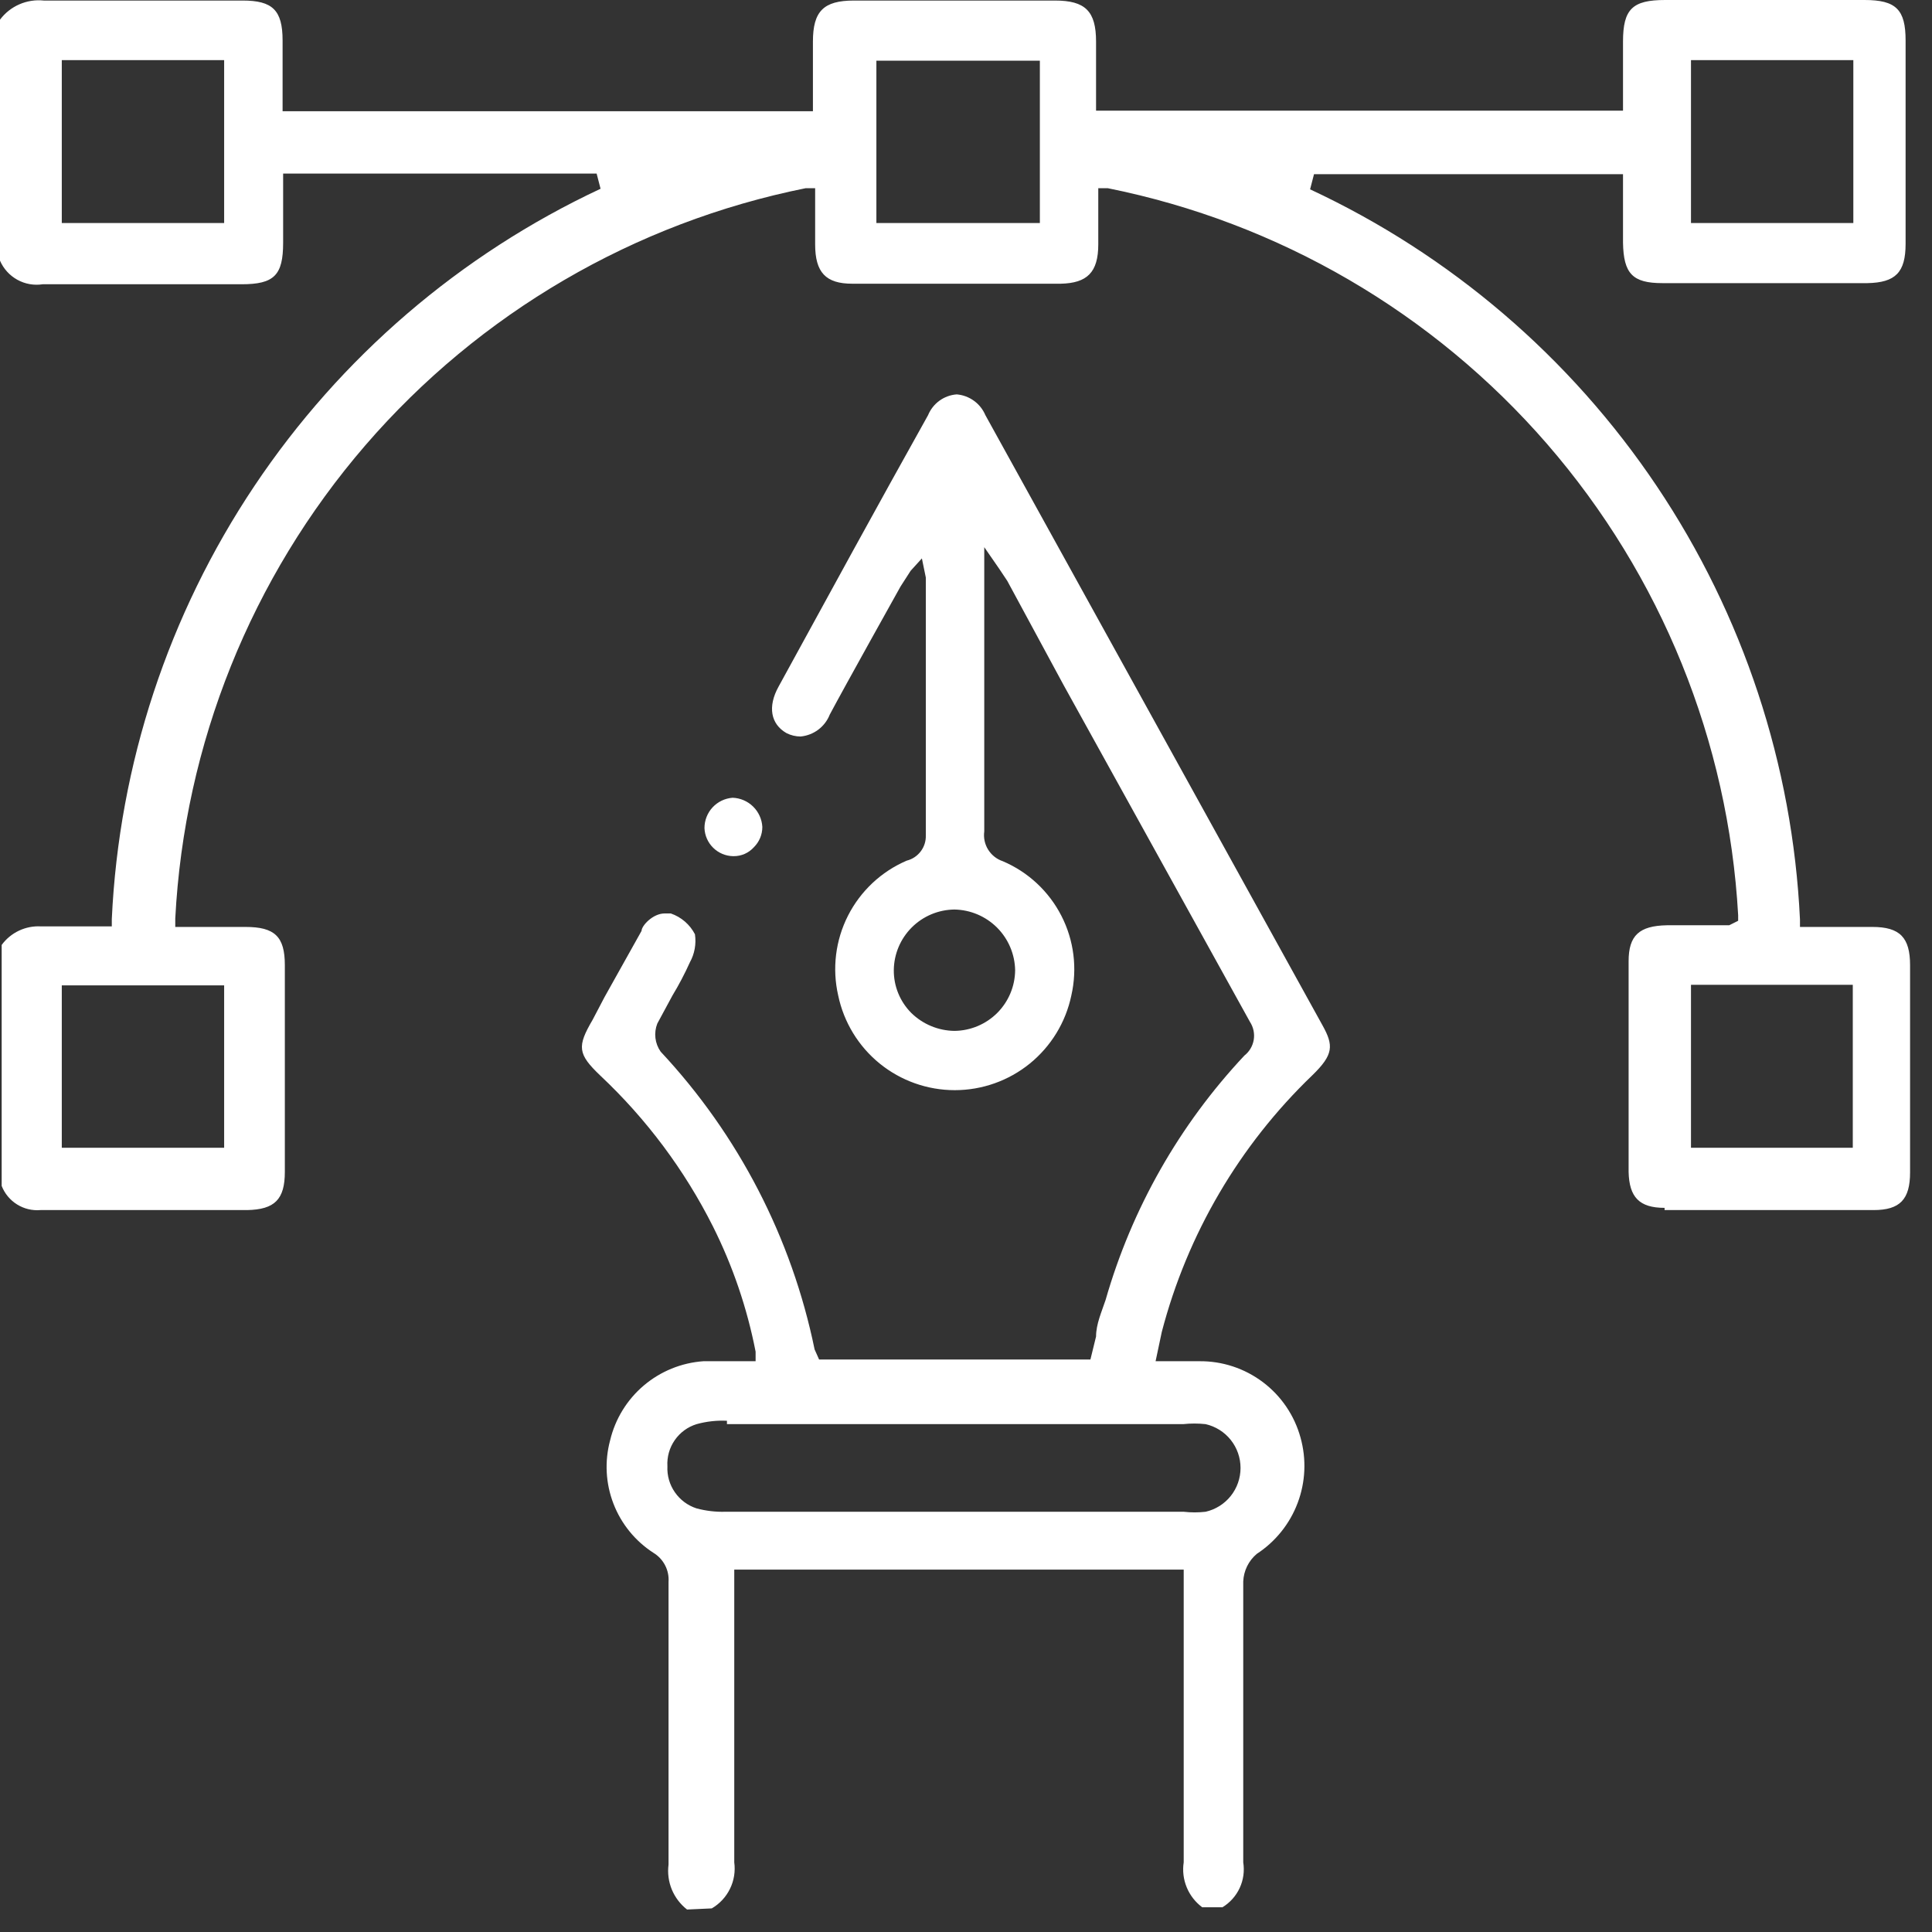 <svg width="60" height="60" viewBox="0 0 60 60" fill="none" xmlns="http://www.w3.org/2000/svg">
<rect x="0" y="0" width="60" height="60" fill="#333333" stroke="none"/>
<path d="M51.695 37.511C50.91 37.511 50.596 37.179 50.578 36.394C50.578 34.213 50.578 32.032 50.578 29.852C50.578 29.049 50.91 28.752 51.765 28.735H53.701L53.98 28.595V28.421C53.677 23.022 51.59 17.876 48.048 13.79C44.505 9.705 39.707 6.91 34.405 5.845H34.108V7.589C34.108 8.462 33.76 8.793 32.94 8.811H26.467C25.647 8.811 25.315 8.462 25.315 7.589C25.315 7.258 25.315 5.845 25.315 5.845H25.019C19.701 6.915 14.89 9.725 11.345 13.831C7.801 17.938 5.724 23.108 5.443 28.526V28.787H7.624C8.531 28.787 8.846 29.084 8.846 29.974C8.846 32.102 8.846 34.248 8.846 36.394C8.846 37.249 8.531 37.563 7.677 37.58H1.256C1.001 37.602 0.747 37.54 0.53 37.405C0.313 37.27 0.145 37.068 0.052 36.83V29.346C0.192 29.155 0.376 29.003 0.59 28.902C0.803 28.802 1.038 28.756 1.274 28.77H2.163H3.472V28.543C3.696 23.738 5.228 19.086 7.903 15.089C10.578 11.091 14.294 7.901 18.651 5.862L18.529 5.391H8.793V7.537C8.793 8.549 8.514 8.828 7.502 8.828H1.326C1.055 8.87 0.778 8.821 0.538 8.688C0.298 8.555 0.109 8.347 0 8.095V0.611C0.156 0.402 0.363 0.238 0.602 0.134C0.841 0.03 1.102 -0.01 1.361 0.017H3.96H7.537C8.462 0.017 8.776 0.314 8.776 1.256C8.776 1.692 8.776 3.21 8.776 3.21V3.454H25.246V1.291C25.246 0.349 25.577 0.017 26.519 0.017H32.765C33.707 0.017 34.039 0.349 34.039 1.291V3.036V3.437H50.404V1.291C50.404 0.279 50.7 0 51.712 0H57.906C58.883 0 59.18 0.297 59.18 1.256V7.572C59.18 8.462 58.866 8.776 57.993 8.793H51.625C50.7 8.793 50.421 8.497 50.404 7.537V5.653V5.513V5.409H50.229H40.808L40.686 5.88C45.049 7.914 48.773 11.102 51.454 15.1C54.136 19.097 55.673 23.752 55.9 28.56V28.787H58.15C59.005 28.787 59.319 29.119 59.319 29.974V36.411C59.319 37.249 59.005 37.58 58.185 37.58H51.695V37.511ZM1.919 35.644H6.961V30.602H1.919V35.644ZM52.515 35.644H57.54V30.584H52.515V35.644ZM1.919 6.926H6.961V1.867H1.919V6.926ZM52.515 6.926H57.557V1.867H52.515V6.926ZM27.217 6.926H32.294V1.884H27.217V6.926Z" fill="white"/>
<path d="M21.337 59.302C21.128 59.139 20.965 58.925 20.864 58.681C20.763 58.436 20.728 58.169 20.762 57.906C20.762 56.161 20.762 54.26 20.762 52.428V49.13C20.775 48.95 20.738 48.77 20.654 48.61C20.571 48.45 20.445 48.316 20.291 48.223C19.726 47.858 19.292 47.324 19.051 46.697C18.809 46.07 18.773 45.383 18.947 44.734C19.105 44.069 19.471 43.471 19.992 43.029C20.513 42.587 21.162 42.322 21.843 42.274H23.466V41.977C23.203 40.626 22.757 39.317 22.14 38.086C21.259 36.336 20.078 34.754 18.651 33.411C17.935 32.73 17.918 32.503 18.407 31.666L18.773 30.968L19.924 28.909C19.924 28.752 20.273 28.368 20.64 28.368H20.832C21.156 28.479 21.424 28.71 21.582 29.014C21.627 29.314 21.572 29.621 21.425 29.886C21.265 30.24 21.085 30.584 20.884 30.916L20.413 31.788C20.357 31.931 20.337 32.085 20.355 32.237C20.373 32.39 20.429 32.535 20.517 32.66C22.932 35.243 24.587 38.443 25.298 41.907L25.438 42.221H33.864L34.039 41.506C34.039 41.122 34.213 40.738 34.335 40.372C35.148 37.535 36.626 34.934 38.645 32.782C38.8 32.661 38.903 32.487 38.936 32.293C38.968 32.099 38.926 31.9 38.819 31.736C36.888 28.246 34.958 24.757 33.027 21.268L31.282 18.04L31.038 17.674L30.567 16.993V21.355C30.567 22.855 30.567 24.338 30.567 25.821C30.54 26.018 30.583 26.218 30.688 26.387C30.794 26.556 30.954 26.683 31.143 26.746C31.93 27.081 32.575 27.682 32.964 28.444C33.354 29.206 33.462 30.081 33.271 30.916C33.097 31.747 32.642 32.493 31.983 33.029C31.324 33.564 30.5 33.856 29.651 33.856C28.802 33.856 27.978 33.564 27.319 33.029C26.66 32.493 26.205 31.747 26.031 30.916C25.839 30.079 25.947 29.201 26.336 28.436C26.725 27.671 27.37 27.066 28.159 26.728C28.333 26.685 28.486 26.583 28.594 26.44C28.702 26.298 28.758 26.122 28.752 25.943C28.752 24.024 28.752 22.105 28.752 20.203V18.092V17.935L28.63 17.342L28.281 17.726L27.967 18.214C27.967 18.214 26.223 21.337 25.769 22.192C25.696 22.378 25.572 22.541 25.412 22.661C25.252 22.781 25.061 22.854 24.862 22.873C24.71 22.872 24.561 22.836 24.426 22.768C23.937 22.489 23.832 21.948 24.181 21.32C25.717 18.511 27.252 15.702 28.822 12.893C28.896 12.714 29.018 12.558 29.175 12.444C29.333 12.33 29.518 12.262 29.712 12.248C29.905 12.264 30.09 12.333 30.247 12.447C30.404 12.56 30.526 12.715 30.602 12.893C34.091 19.209 37.581 25.525 41.07 31.84C41.419 32.468 41.419 32.748 40.756 33.393C38.491 35.568 36.873 38.328 36.08 41.366L35.888 42.274H37.249C37.961 42.267 38.655 42.497 39.223 42.926C39.791 43.355 40.201 43.96 40.389 44.646C40.576 45.315 40.545 46.025 40.3 46.675C40.056 47.324 39.61 47.879 39.029 48.258C38.904 48.364 38.802 48.494 38.73 48.641C38.658 48.789 38.617 48.949 38.61 49.113C38.61 52.044 38.61 54.957 38.61 57.836C38.653 58.107 38.615 58.384 38.5 58.632C38.385 58.881 38.198 59.09 37.964 59.232H37.336C37.123 59.073 36.956 58.86 36.855 58.614C36.753 58.368 36.721 58.099 36.761 57.836C36.761 55.847 36.761 53.858 36.761 51.887V48.746H22.803V51.869C22.803 53.858 22.803 55.847 22.803 57.836C22.841 58.117 22.796 58.403 22.671 58.657C22.547 58.912 22.35 59.124 22.105 59.267L21.337 59.302ZM22.576 44.123C22.259 44.108 21.941 44.143 21.634 44.228C21.358 44.313 21.119 44.488 20.955 44.725C20.79 44.962 20.71 45.248 20.727 45.536C20.713 45.824 20.794 46.108 20.959 46.344C21.123 46.581 21.36 46.757 21.634 46.845C21.924 46.922 22.224 46.958 22.524 46.949H36.761C36.987 46.975 37.215 46.975 37.441 46.949C37.749 46.879 38.025 46.706 38.222 46.459C38.419 46.212 38.526 45.905 38.526 45.588C38.526 45.272 38.419 44.965 38.222 44.718C38.025 44.471 37.749 44.298 37.441 44.228C37.209 44.203 36.975 44.203 36.743 44.228H22.576V44.123ZM29.642 28.246C29.144 28.251 28.667 28.451 28.315 28.803C27.962 29.156 27.762 29.632 27.758 30.131C27.756 30.376 27.803 30.62 27.896 30.848C27.989 31.075 28.126 31.282 28.299 31.456C28.658 31.809 29.139 32.009 29.642 32.015C30.14 32.01 30.617 31.81 30.97 31.458C31.322 31.105 31.522 30.629 31.526 30.131C31.517 29.634 31.316 29.16 30.965 28.808C30.613 28.457 30.139 28.255 29.642 28.246Z" fill="white"/>
<path d="M22.768 26.589C22.536 26.585 22.315 26.492 22.15 26.33C21.984 26.168 21.887 25.948 21.878 25.717C21.878 25.479 21.967 25.249 22.129 25.074C22.291 24.899 22.513 24.793 22.751 24.775C22.99 24.783 23.218 24.881 23.389 25.049C23.56 25.217 23.662 25.443 23.675 25.682C23.675 25.918 23.581 26.144 23.414 26.31C23.335 26.398 23.238 26.469 23.13 26.517C23.021 26.565 22.904 26.59 22.785 26.589H22.768Z" fill="white"/>
</svg>
